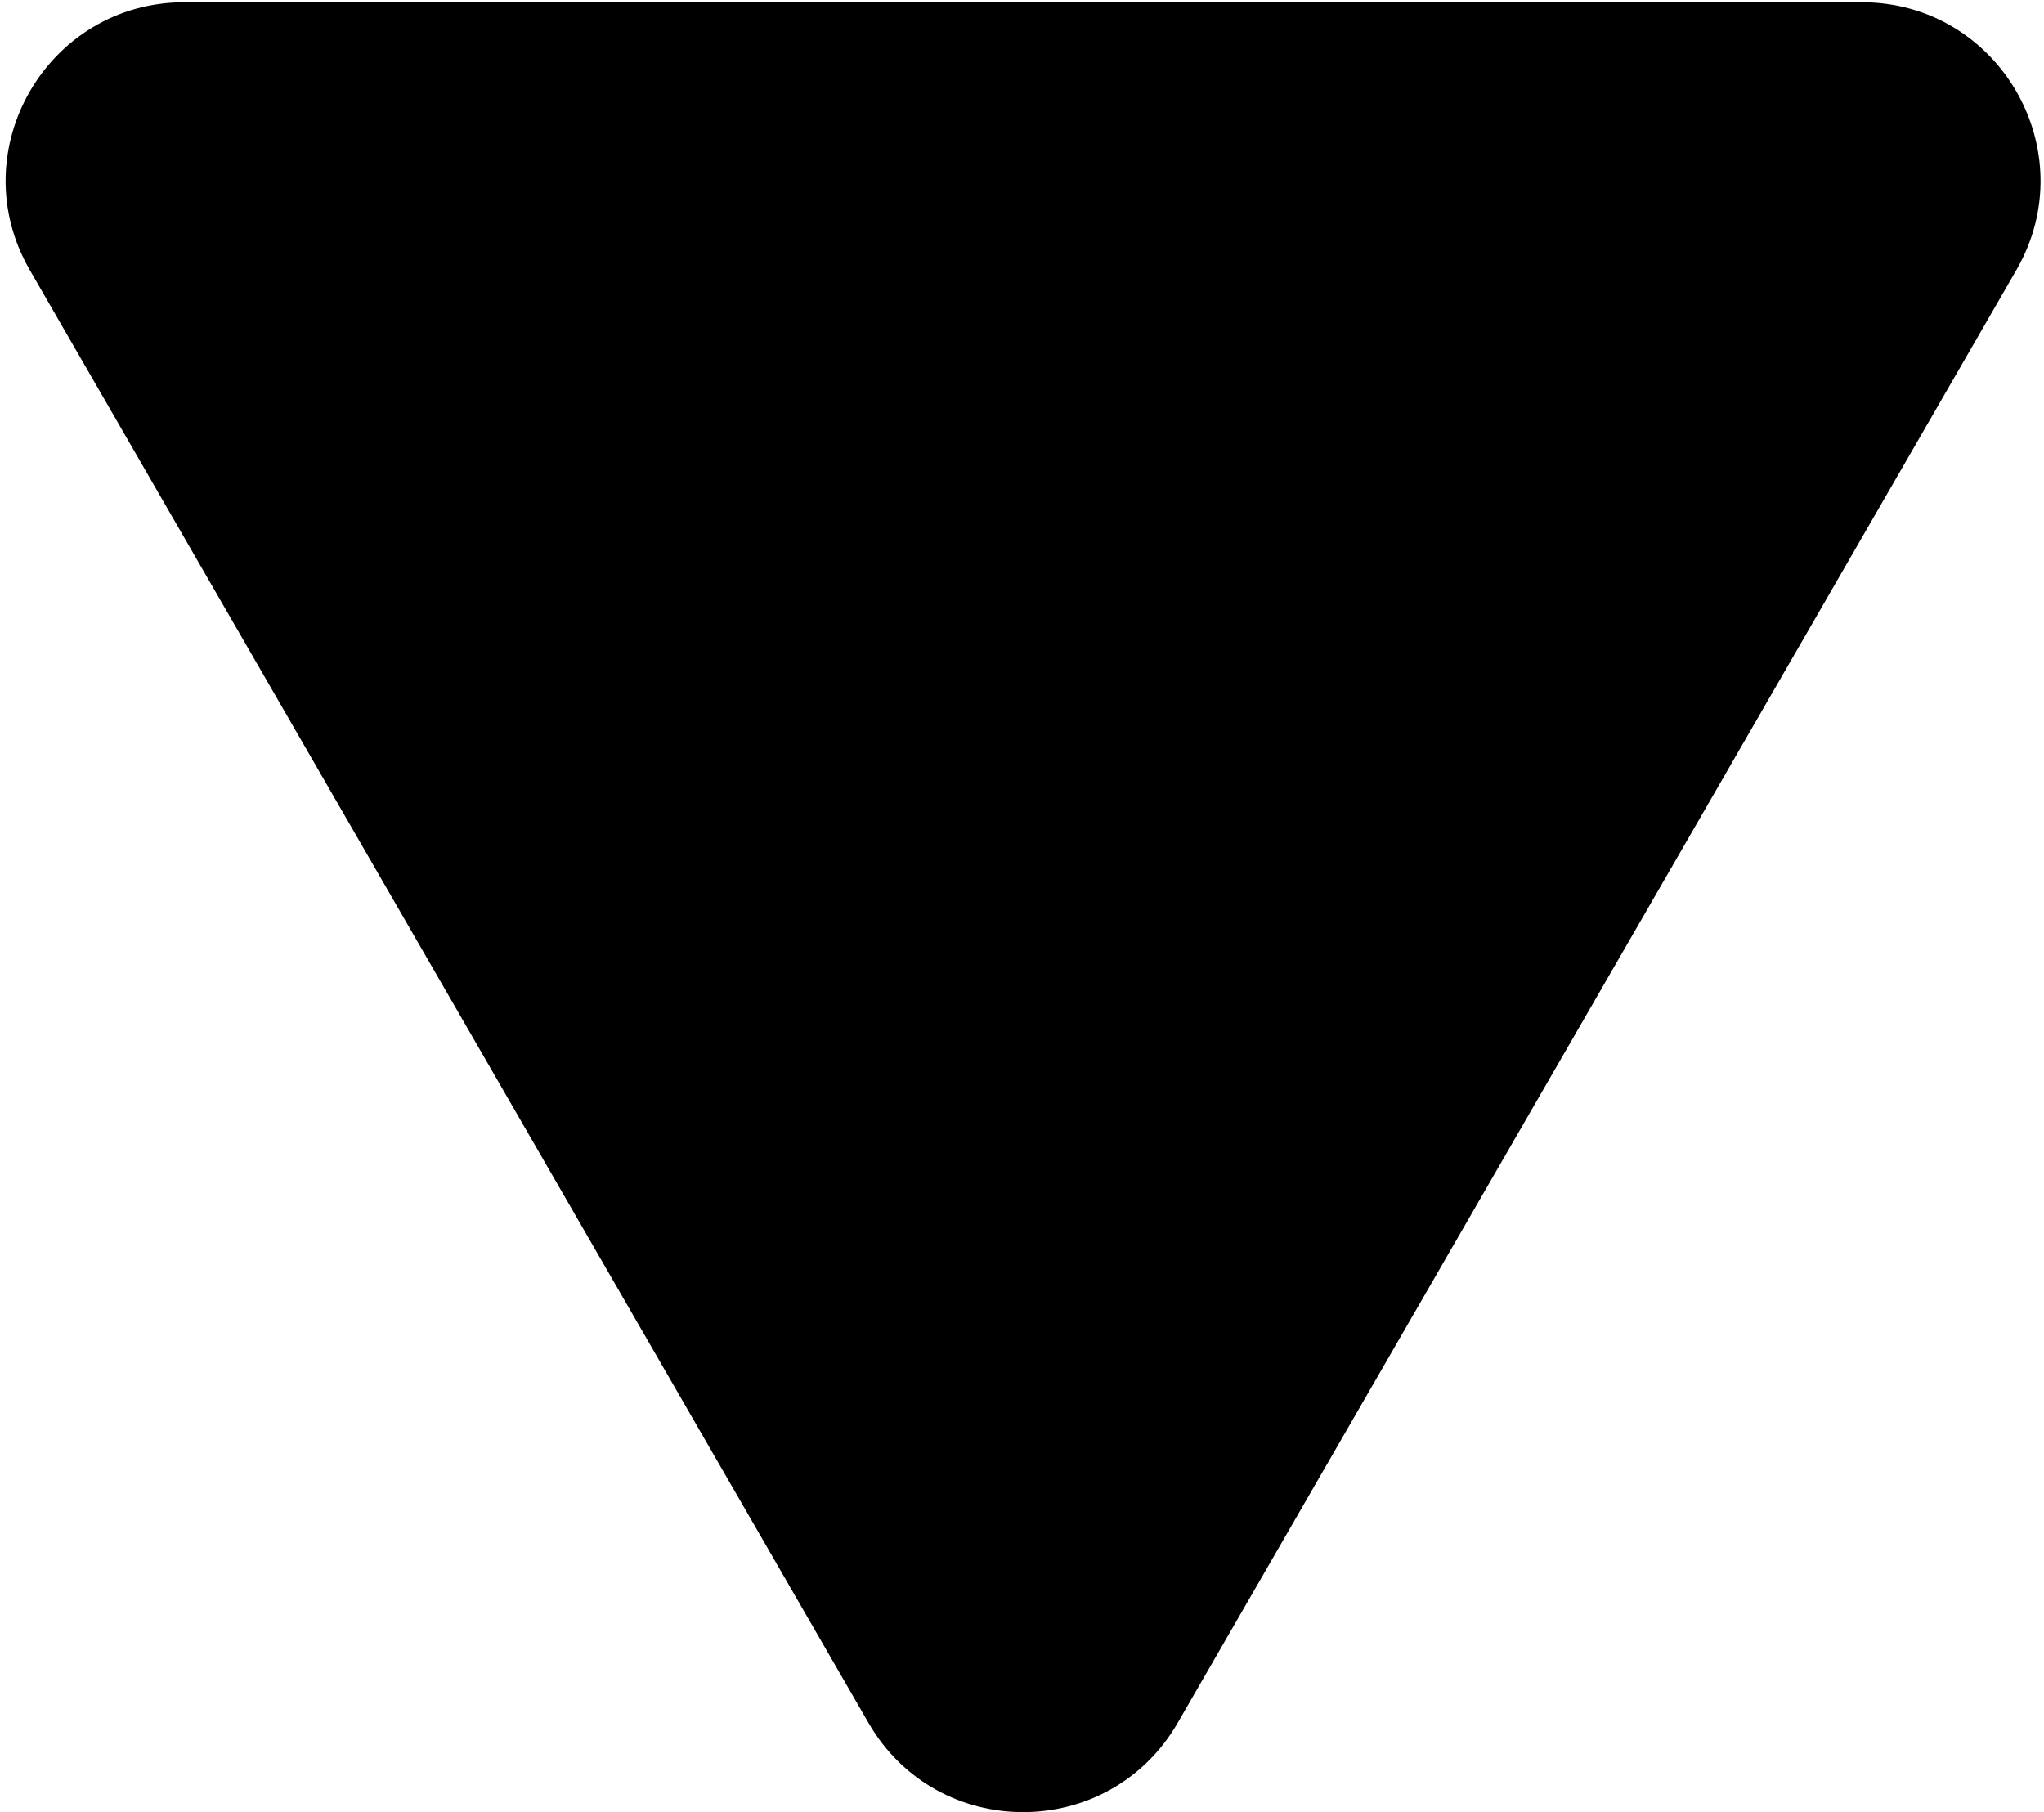 <?xml version="1.0" encoding="UTF-8"?> <svg xmlns="http://www.w3.org/2000/svg" width="229" height="203" viewBox="0 0 229 203" fill="none"> <path d="M131.942 193C124.244 206.333 104.999 206.333 97.301 193L3.337 30.25C-4.361 16.917 5.261 0.25 20.657 0.25L208.585 0.25C223.981 0.25 233.603 16.917 225.905 30.25L131.942 193Z" fill="black"></path> </svg> 